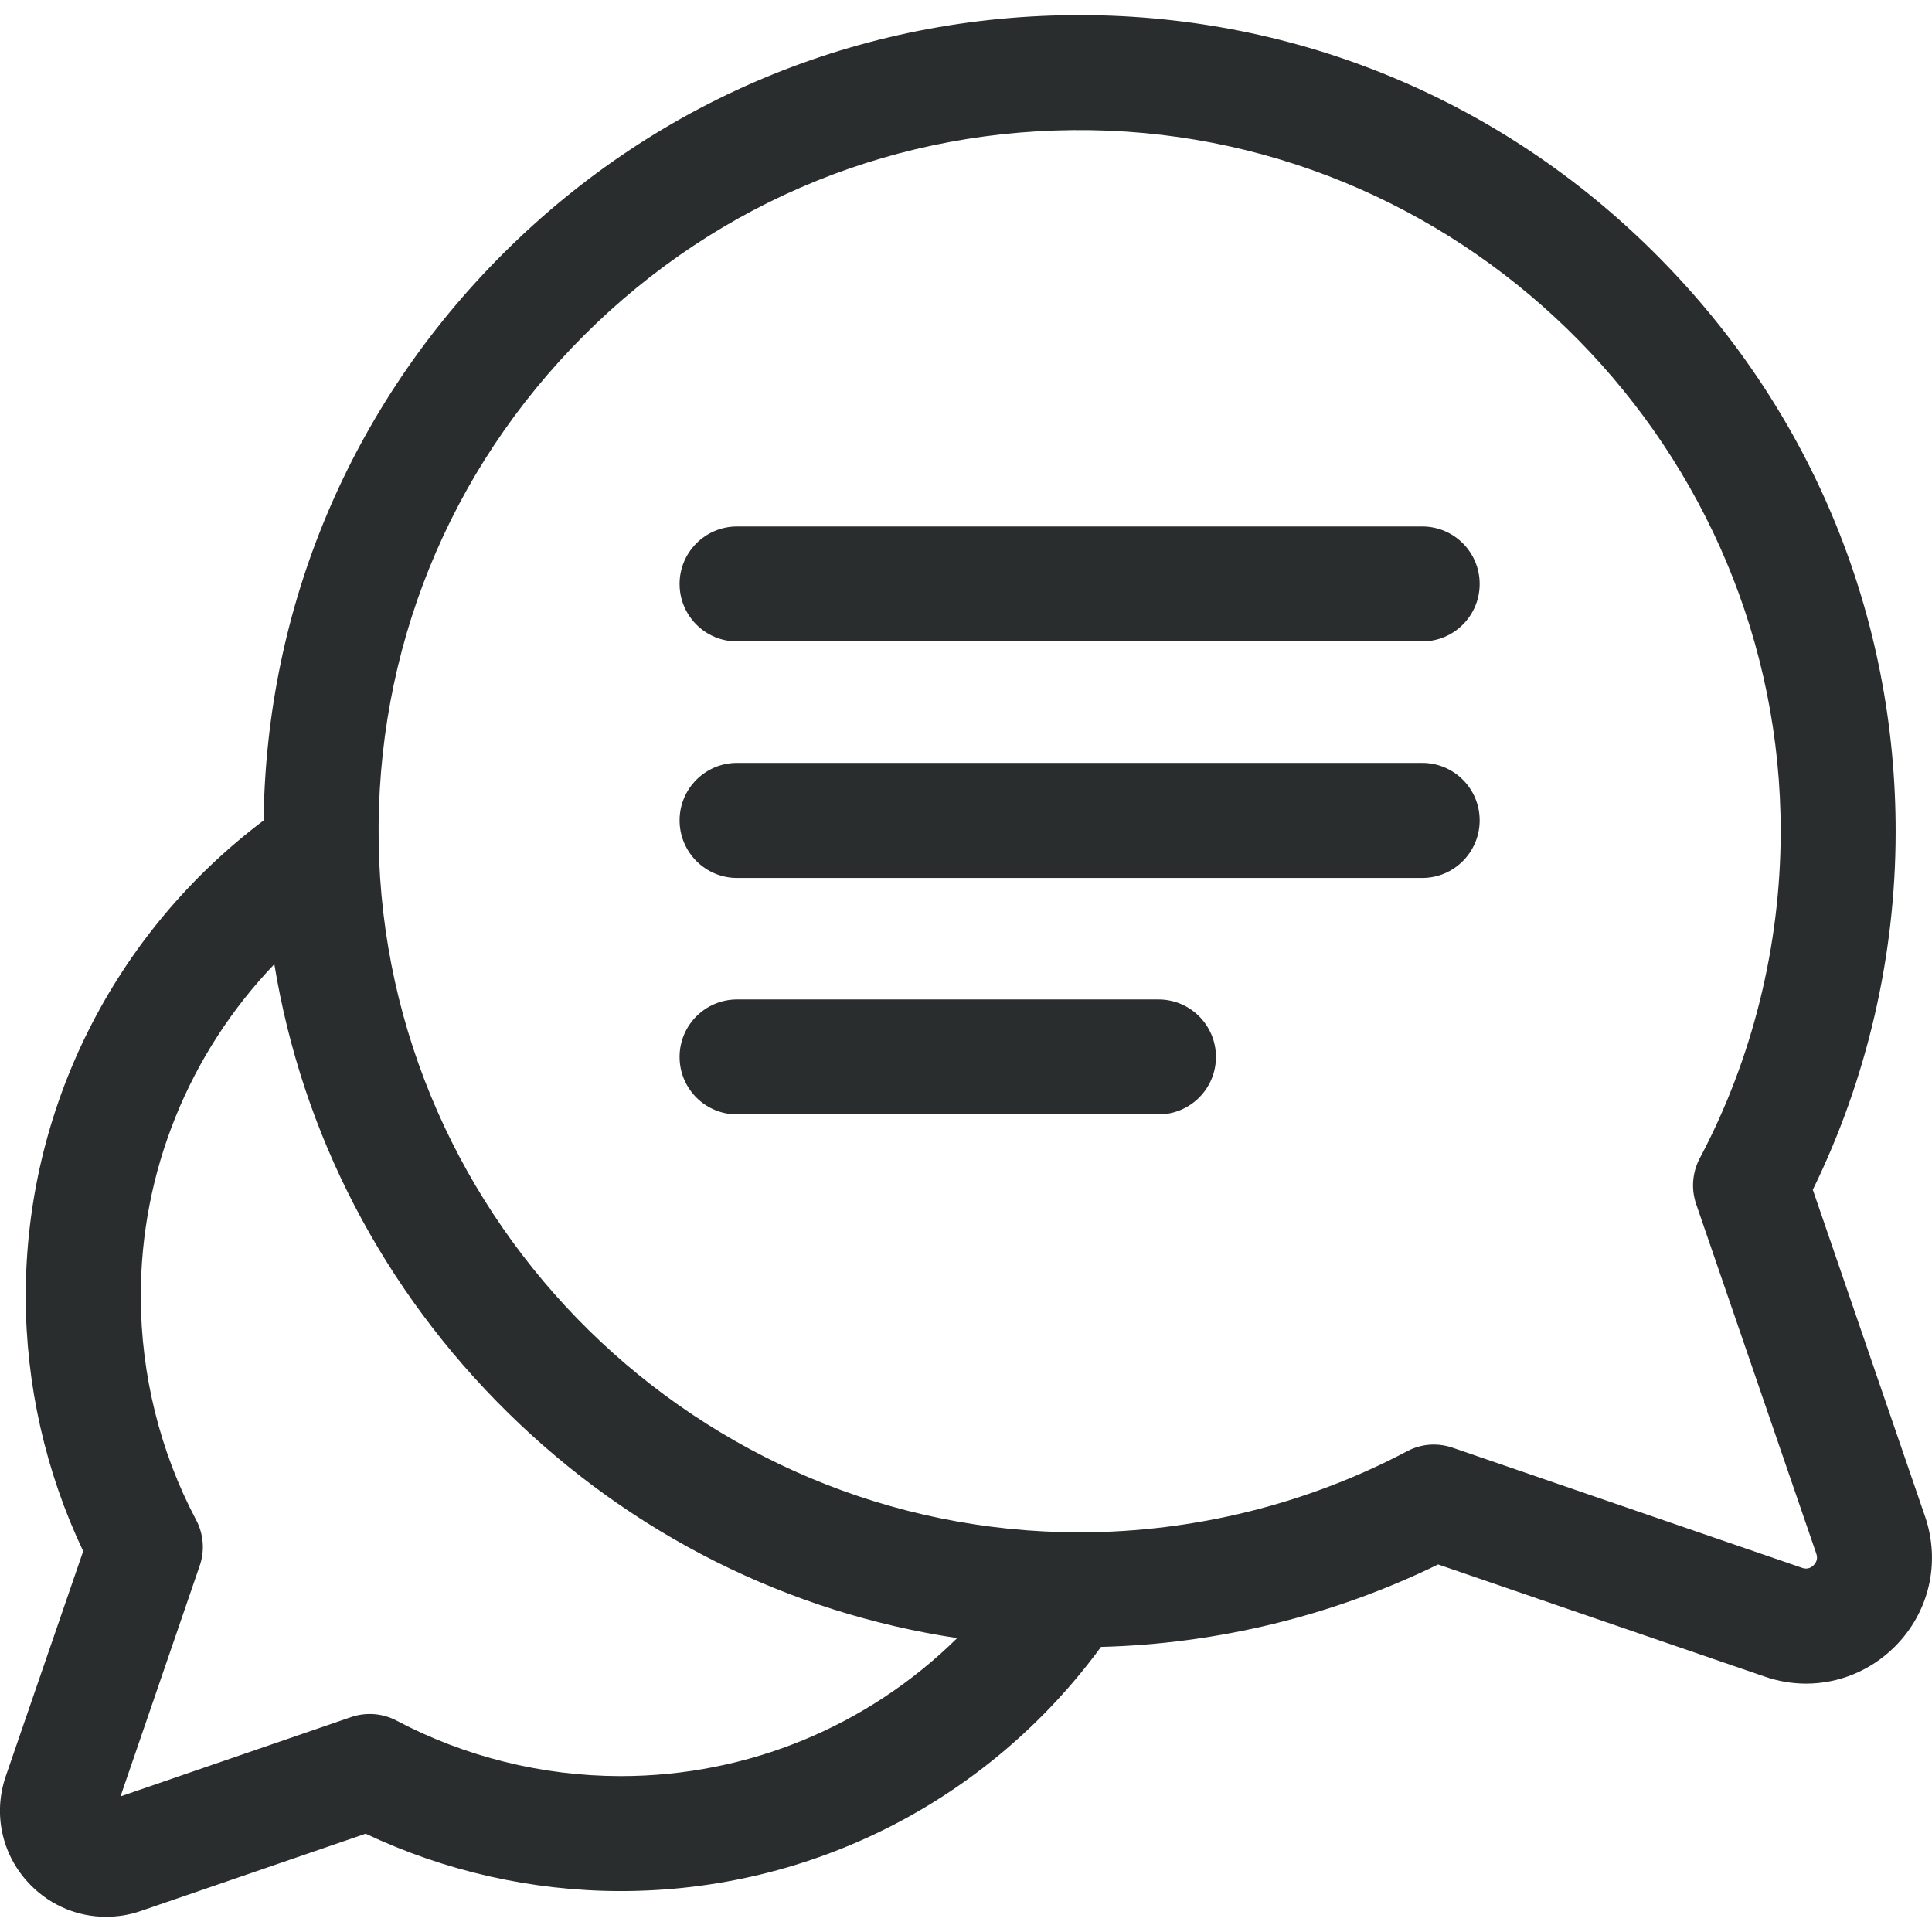 <svg width="16" height="16" viewBox="0 0 16 16" fill="none" xmlns="http://www.w3.org/2000/svg">
<g clip-path="url(#clip0_152_915)">
<path d="M15.942 12.557L15.013 9.853C15.461 8.937 15.698 7.919 15.699 6.894C15.702 5.113 15.013 3.428 13.758 2.151C12.504 0.873 10.832 0.154 9.05 0.126C7.203 0.097 5.467 0.799 4.162 2.105C2.904 3.363 2.205 5.022 2.183 6.795C0.943 7.729 0.211 9.185 0.213 10.741C0.214 11.468 0.378 12.192 0.689 12.846L0.048 14.709C-0.062 15.029 0.019 15.377 0.258 15.616C0.427 15.785 0.649 15.874 0.877 15.874C0.974 15.874 1.071 15.859 1.166 15.826L3.028 15.186C3.683 15.496 4.406 15.66 5.134 15.661C5.137 15.661 5.139 15.661 5.142 15.661C6.72 15.661 8.187 14.91 9.118 13.639C10.086 13.614 11.044 13.379 11.91 12.956L14.615 13.885C14.728 13.924 14.843 13.943 14.957 13.943C15.229 13.943 15.493 13.836 15.693 13.636C15.978 13.351 16.073 12.938 15.942 12.557ZM5.142 14.709C5.14 14.709 5.137 14.709 5.135 14.709C4.491 14.708 3.851 14.549 3.285 14.25C3.169 14.188 3.032 14.178 2.908 14.22L0.998 14.877L1.654 12.966C1.697 12.842 1.686 12.705 1.625 12.589C1.325 12.023 1.167 11.383 1.166 10.739C1.164 9.703 1.567 8.721 2.272 7.985C2.502 9.389 3.171 10.682 4.208 11.701C5.237 12.712 6.531 13.356 7.927 13.566C7.19 14.293 6.197 14.709 5.142 14.709ZM15.02 12.962C14.993 12.989 14.96 12.997 14.924 12.984L12.029 11.989C11.979 11.972 11.927 11.963 11.874 11.963C11.797 11.963 11.721 11.982 11.652 12.019C10.825 12.456 9.891 12.688 8.95 12.69C8.947 12.69 8.944 12.69 8.941 12.69C5.789 12.69 3.186 10.129 3.136 6.978C3.111 5.391 3.714 3.899 4.836 2.778C5.957 1.657 7.449 1.053 9.035 1.078C12.19 1.128 14.752 3.737 14.747 6.893C14.745 7.833 14.514 8.768 14.076 9.594C14.015 9.71 14.004 9.847 14.047 9.972L15.042 12.867C15.054 12.903 15.047 12.935 15.02 12.962Z" fill="#292D2E"/>
<path d="M11.778 4.36H6.104C5.841 4.36 5.628 4.573 5.628 4.836C5.628 5.099 5.841 5.312 6.104 5.312H11.778C12.041 5.312 12.254 5.099 12.254 4.836C12.254 4.573 12.041 4.36 11.778 4.36Z" fill="#292D2E"/>
<path d="M11.778 6.318H6.104C5.841 6.318 5.628 6.531 5.628 6.794C5.628 7.057 5.841 7.271 6.104 7.271H11.778C12.041 7.271 12.254 7.057 12.254 6.794C12.254 6.531 12.041 6.318 11.778 6.318Z" fill="#292D2E"/>
<path d="M9.594 8.277H6.104C5.841 8.277 5.628 8.49 5.628 8.753C5.628 9.016 5.841 9.229 6.104 9.229H9.594C9.857 9.229 10.07 9.016 10.07 8.753C10.07 8.49 9.857 8.277 9.594 8.277Z" fill="#292D2E"/>
</g>
<defs>
<clipPath id="clip0_152_915">
<rect width="16" height="16" fill="white"/>
</clipPath>
</defs>
</svg>

